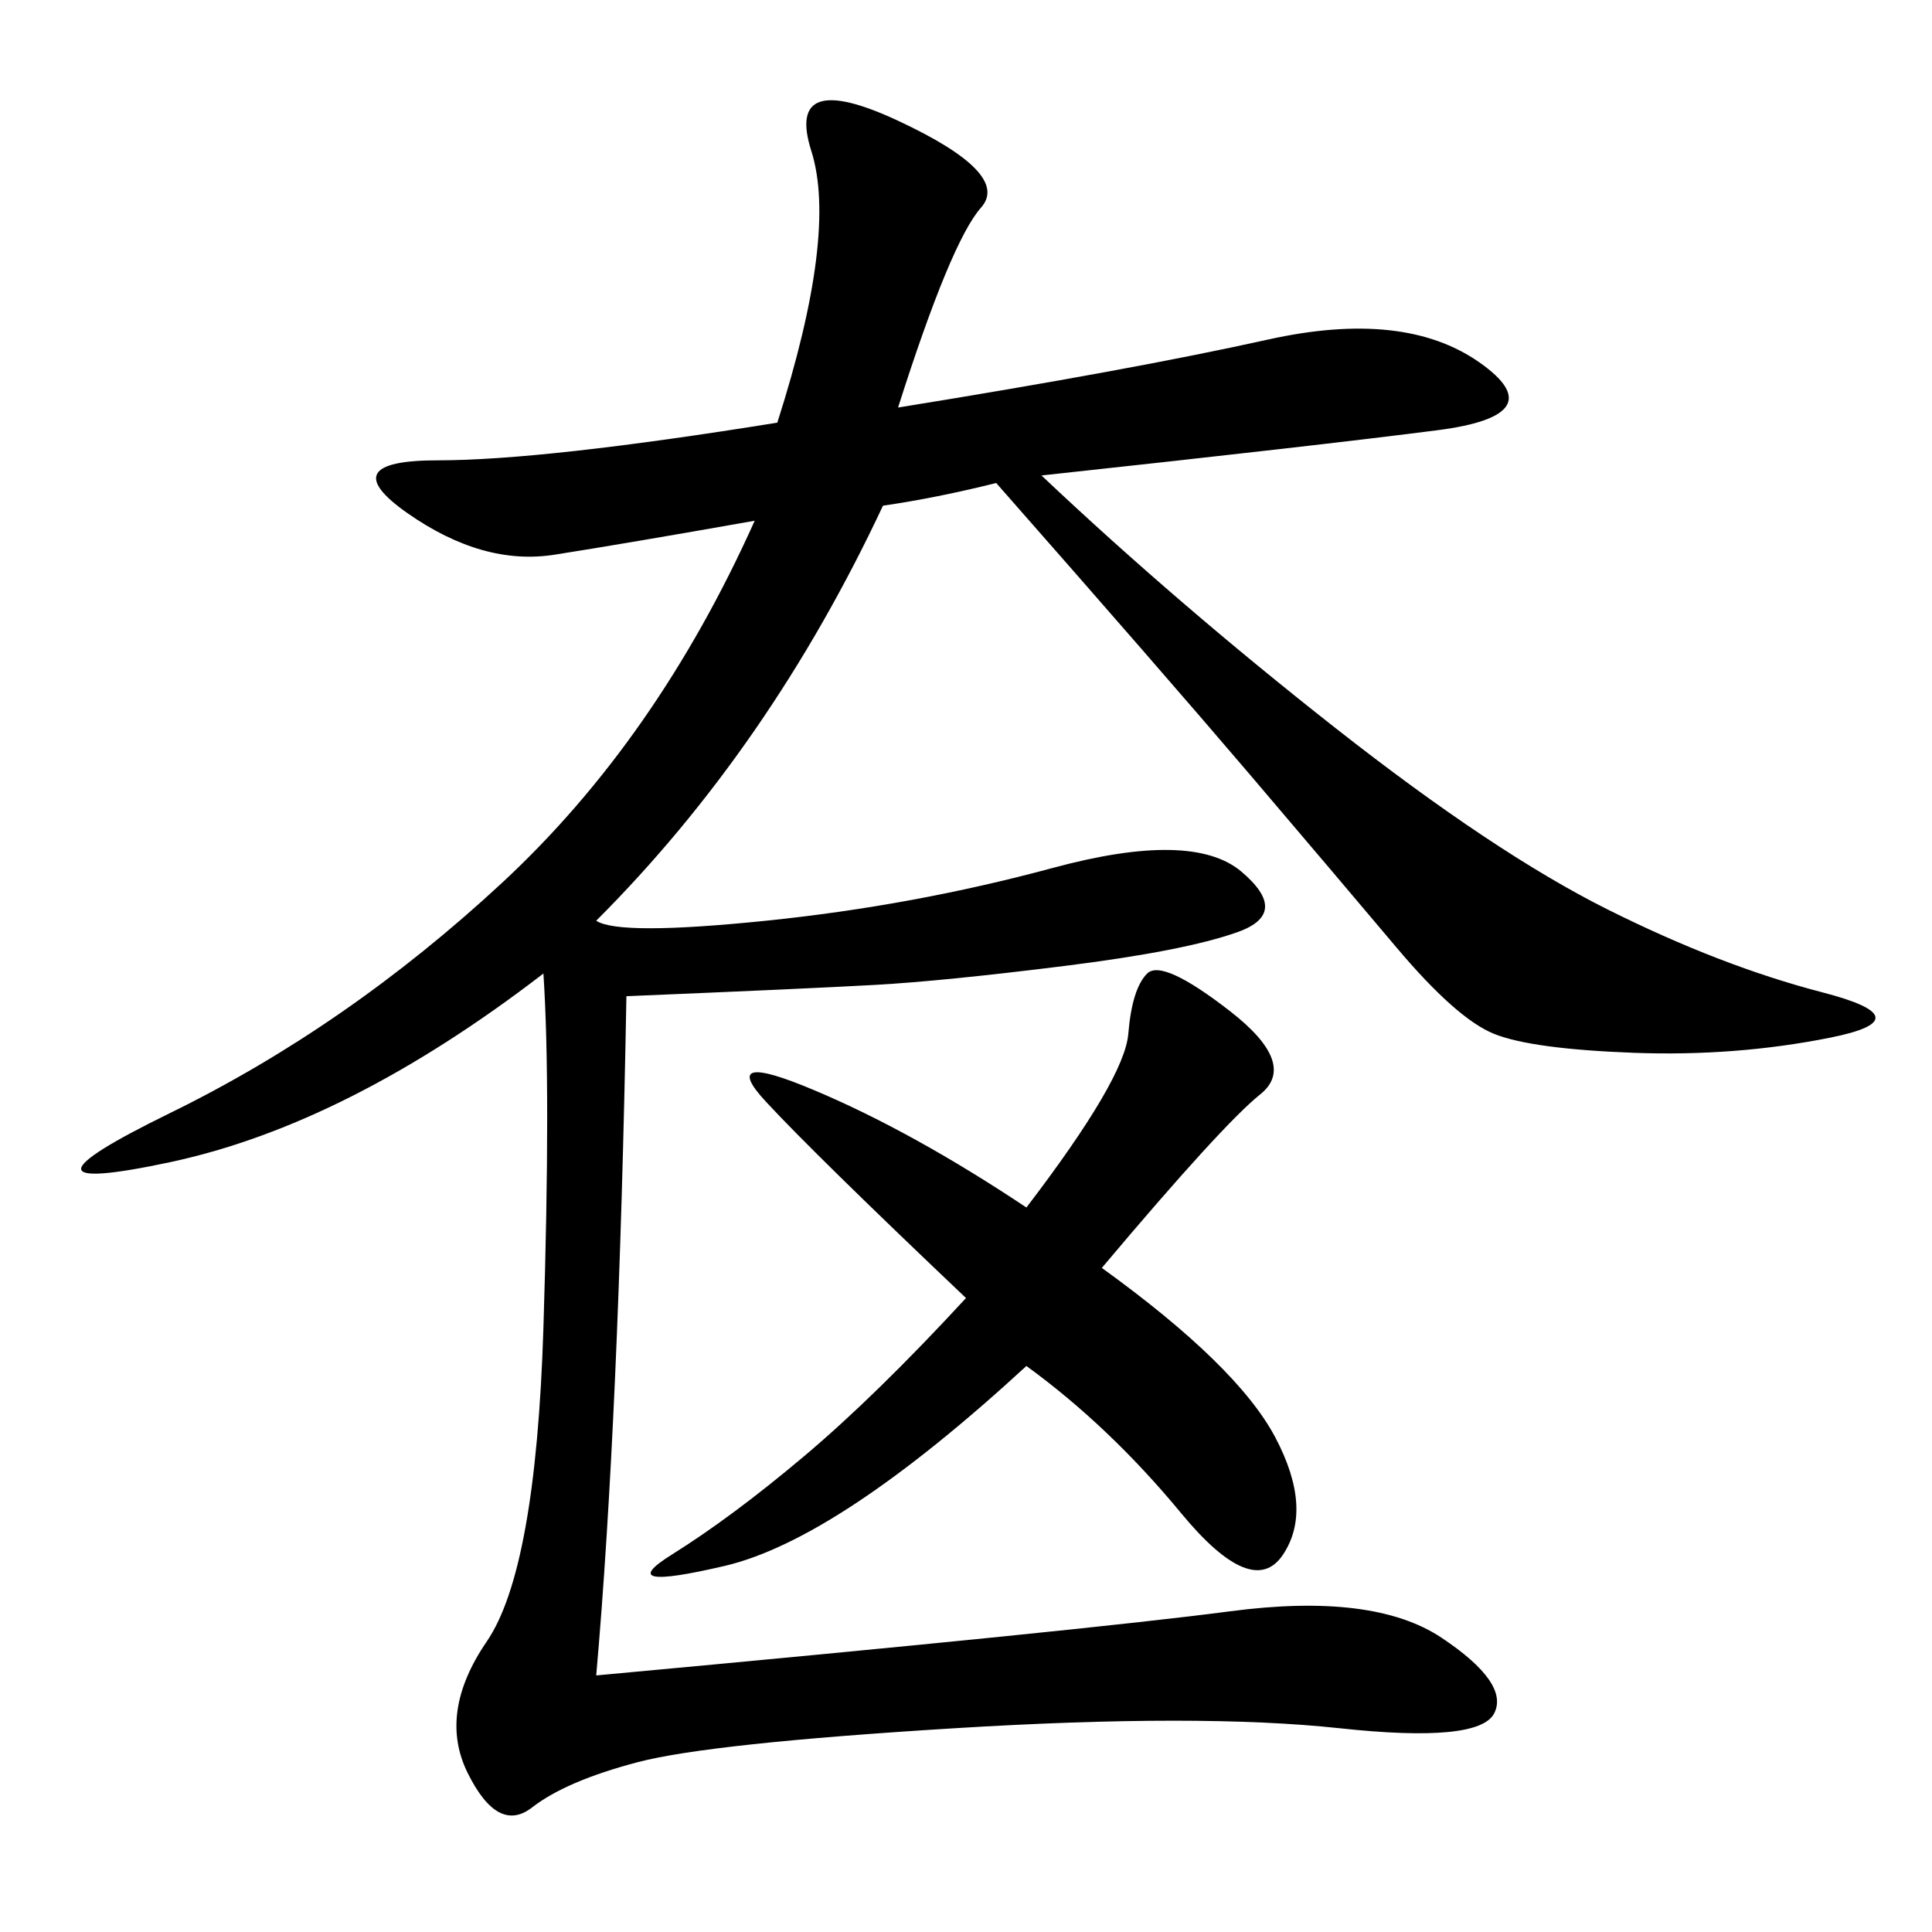 <svg xmlns="http://www.w3.org/2000/svg" xmlns:xlink="http://www.w3.org/1999/xlink" width="300" height="300"><path d="M139.45 63.28Q175.78 57.42 196.88 52.73Q217.97 48.05 229.69 56.25Q241.41 64.45 223.24 66.80Q205.08 69.14 161.72 73.83L161.72 73.83Q182.81 93.75 207.42 113.09Q232.03 132.42 249.61 141.21Q267.19 150 283.01 154.10Q298.83 158.20 284.18 161.13Q269.53 164.06 253.71 163.48Q237.89 162.89 232.03 160.55Q226.17 158.20 216.80 147.07Q207.42 135.94 193.95 120.12Q180.47 104.30 154.69 75L154.69 75Q145.31 77.34 137.11 78.52L137.11 78.52Q119.53 116.02 92.58 142.97L92.58 142.97Q96.09 145.31 118.95 142.97Q141.80 140.63 163.48 134.77Q185.16 128.91 192.77 135.35Q200.39 141.80 192.19 144.73Q183.98 147.66 165.23 150Q146.48 152.34 135.94 152.93Q125.39 153.52 97.27 154.69L97.27 154.69Q96.09 220.31 92.58 260.16L92.58 260.16Q168.75 253.13 191.02 250.20Q213.28 247.27 223.83 254.30Q234.38 261.33 232.03 266.02Q229.69 270.70 208.01 268.36Q186.33 266.02 148.24 268.36Q110.16 270.70 99.02 273.63Q87.89 276.56 82.62 280.66Q77.34 284.77 72.66 275.39Q67.97 266.02 75.59 254.88Q83.20 243.75 84.38 206.25Q85.55 168.75 84.38 151.17L84.38 151.17Q53.91 174.61 26.37 180.47Q-1.17 186.33 26.37 172.85Q53.91 159.38 77.93 137.11Q101.95 114.84 117.19 80.86L117.19 80.86Q97.27 84.38 86.13 86.13Q75 87.89 63.28 79.69Q51.56 71.48 67.97 71.48L67.97 71.48Q84.38 71.48 120.70 65.63L120.70 65.63Q130.08 36.33 125.98 23.44Q121.88 10.55 139.45 18.75Q157.03 26.95 152.34 32.23Q147.66 37.50 139.45 63.28L139.45 63.28ZM171.09 196.88Q192.19 212.11 198.05 223.24Q203.91 234.38 199.22 241.41Q194.53 248.44 183.40 234.96Q172.27 221.48 159.38 212.11L159.38 212.11Q130.08 239.06 112.50 243.16Q94.92 247.27 104.30 241.41Q113.67 235.55 124.80 226.17Q135.94 216.80 150 201.56L150 201.56Q126.56 179.30 118.95 171.09Q111.33 162.89 126.56 169.34Q141.80 175.78 159.38 187.50L159.38 187.50Q174.61 167.58 175.20 160.55Q175.78 153.52 178.13 151.17Q180.47 148.83 191.02 157.03Q201.56 165.23 195.70 169.92Q189.84 174.61 171.09 196.88L171.09 196.88Z"/></svg>